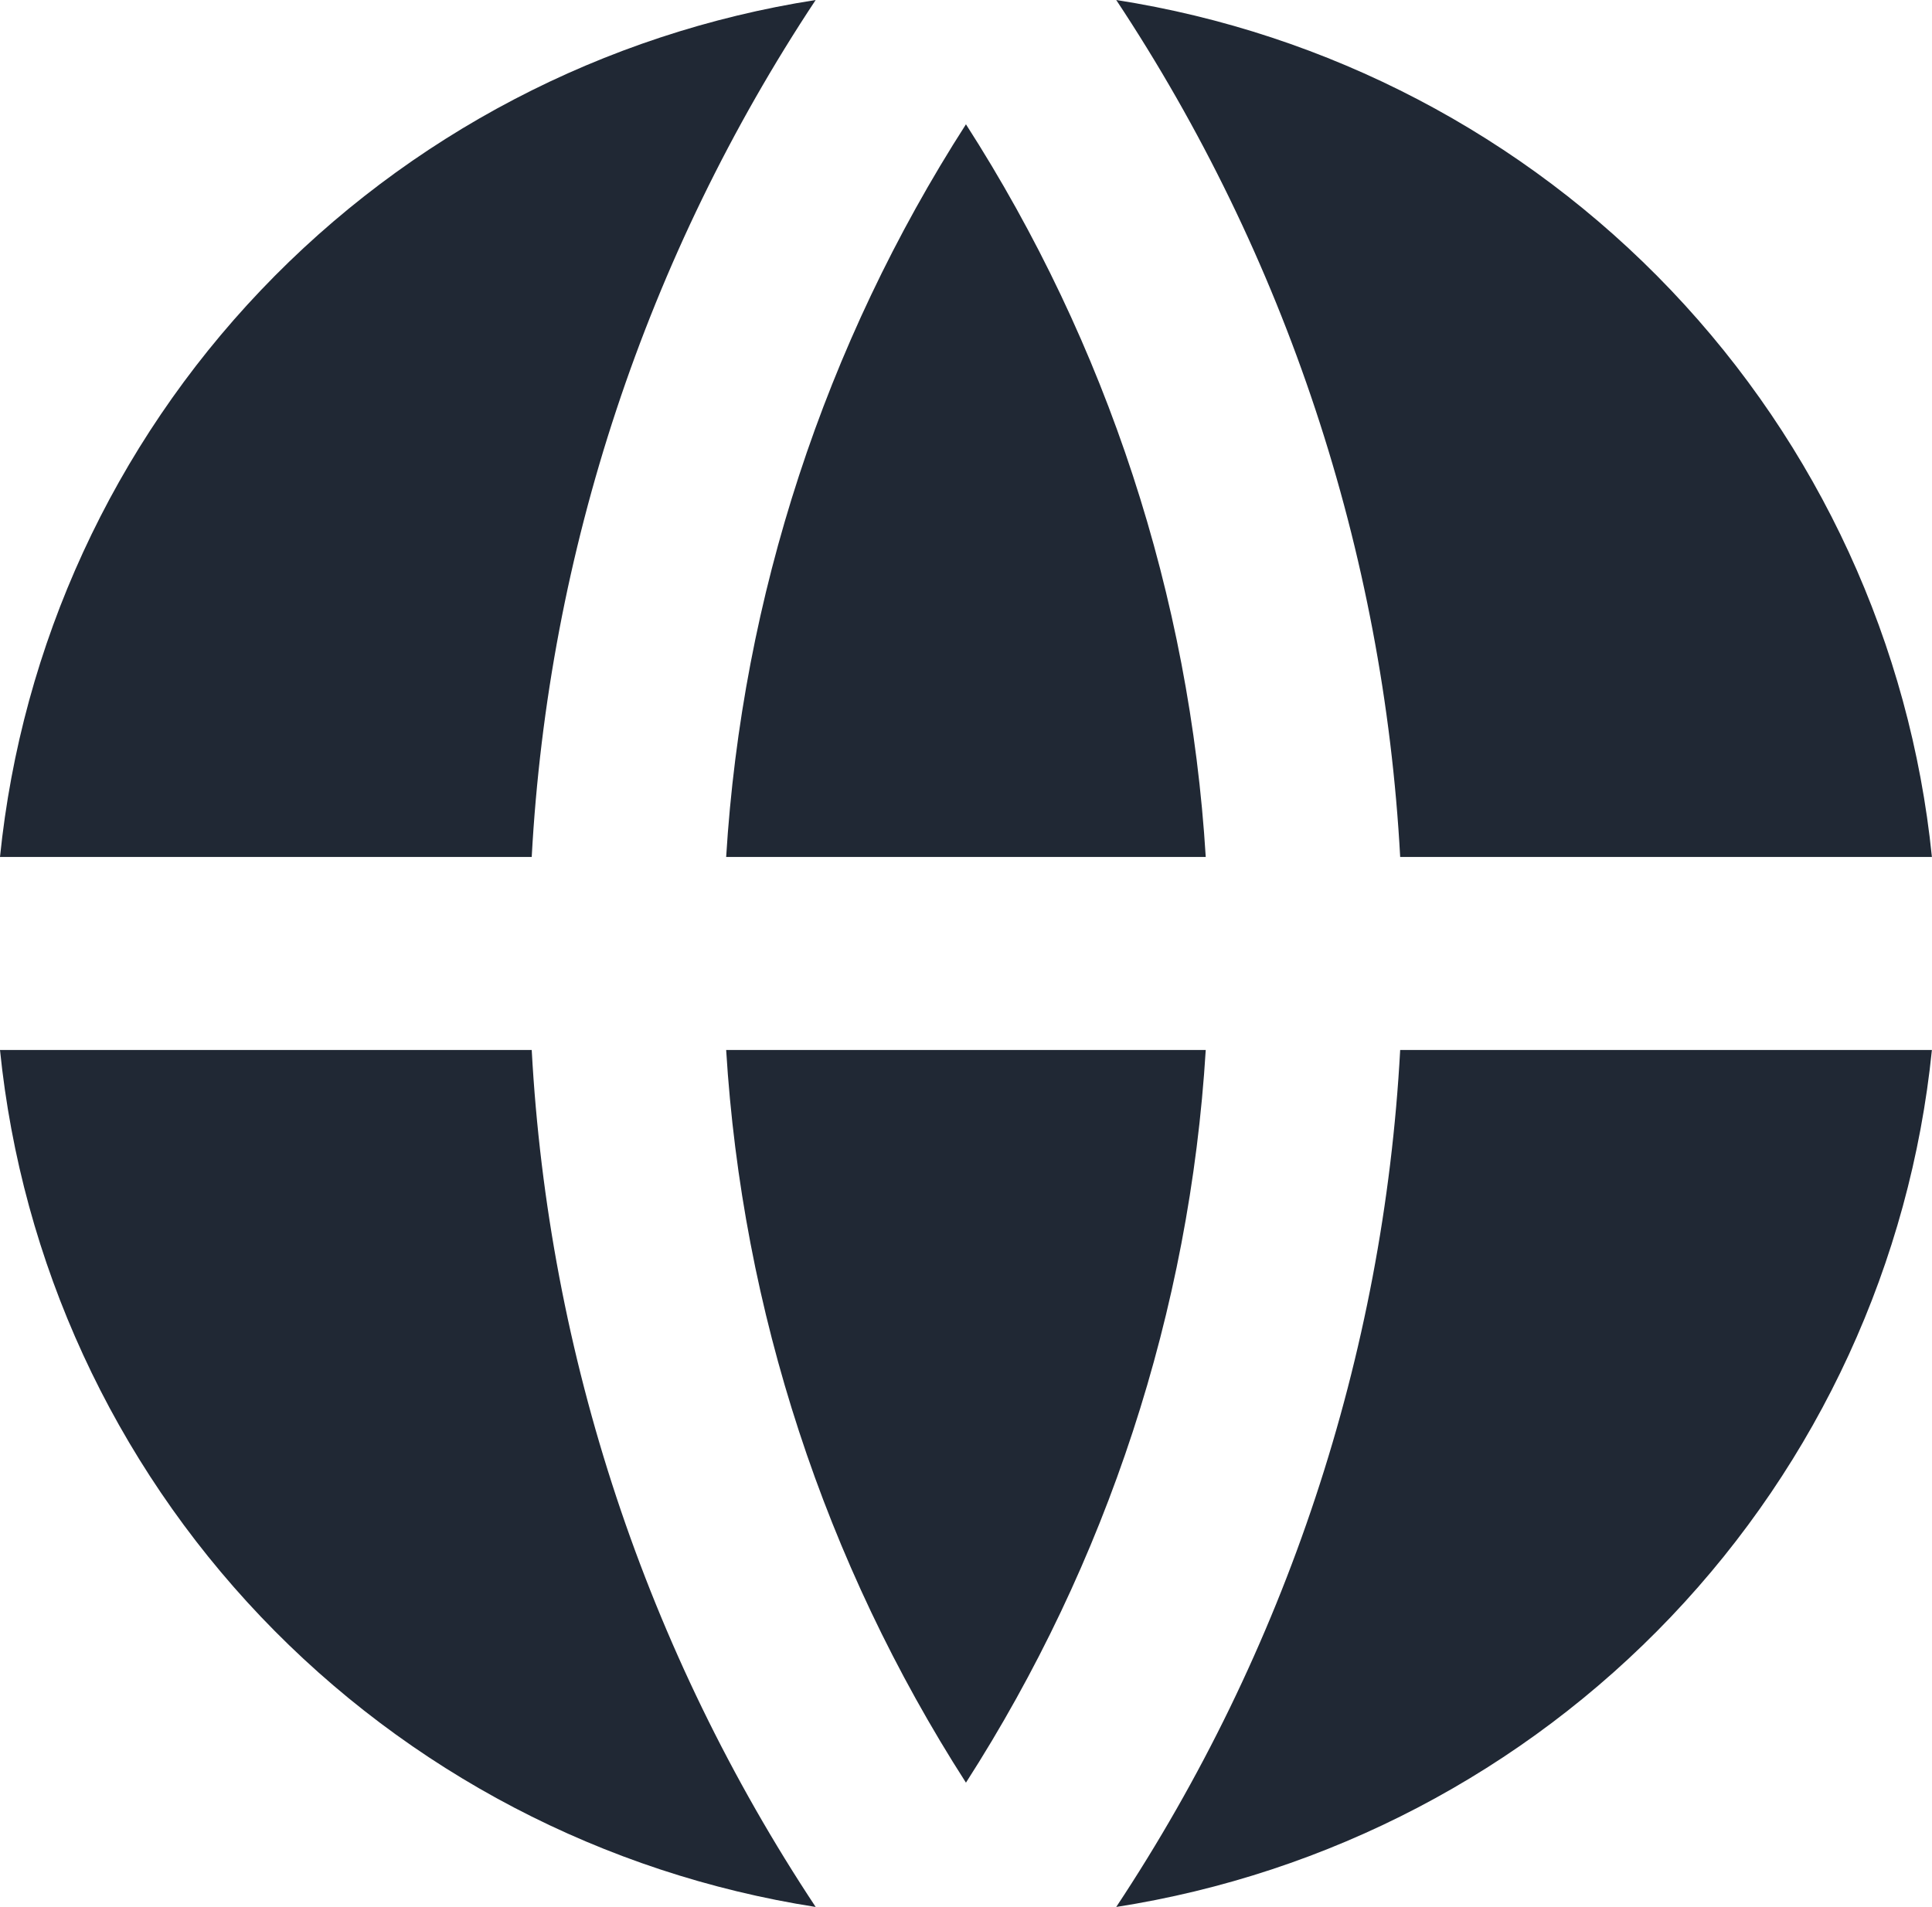 <svg xmlns="http://www.w3.org/2000/svg" width="78" height="77" viewBox="0 0 78 77" fill="none"><path d="M0 42.397H21.467C22.137 54.737 26.094 66.679 32.931 77C24.367 75.662 16.49 71.541 10.531 65.28C4.573 59.02 0.87 50.972 0 42.397ZM0 34.603C0.87 26.028 4.573 17.98 10.531 11.72C16.49 5.459 24.367 1.337 32.931 0C26.094 10.321 22.137 22.263 21.467 34.603H0ZM77.996 34.603H56.529C55.859 22.263 51.903 10.321 45.065 0C53.629 1.337 61.506 5.459 67.465 11.72C73.423 17.98 77.126 26.028 77.996 34.603ZM77.996 42.397C77.126 50.972 73.423 59.02 67.465 65.28C61.506 71.541 53.629 75.662 45.065 77C51.903 66.679 55.859 54.737 56.529 42.397H78H77.996ZM29.317 42.397H48.679C48.034 52.916 44.702 63.098 38.998 71.981C33.294 63.098 29.962 52.916 29.317 42.397ZM29.317 34.603C29.962 24.084 33.294 13.902 38.998 5.019C44.702 13.902 48.034 24.084 48.679 34.603H29.317Z" fill="#202834"></path></svg>